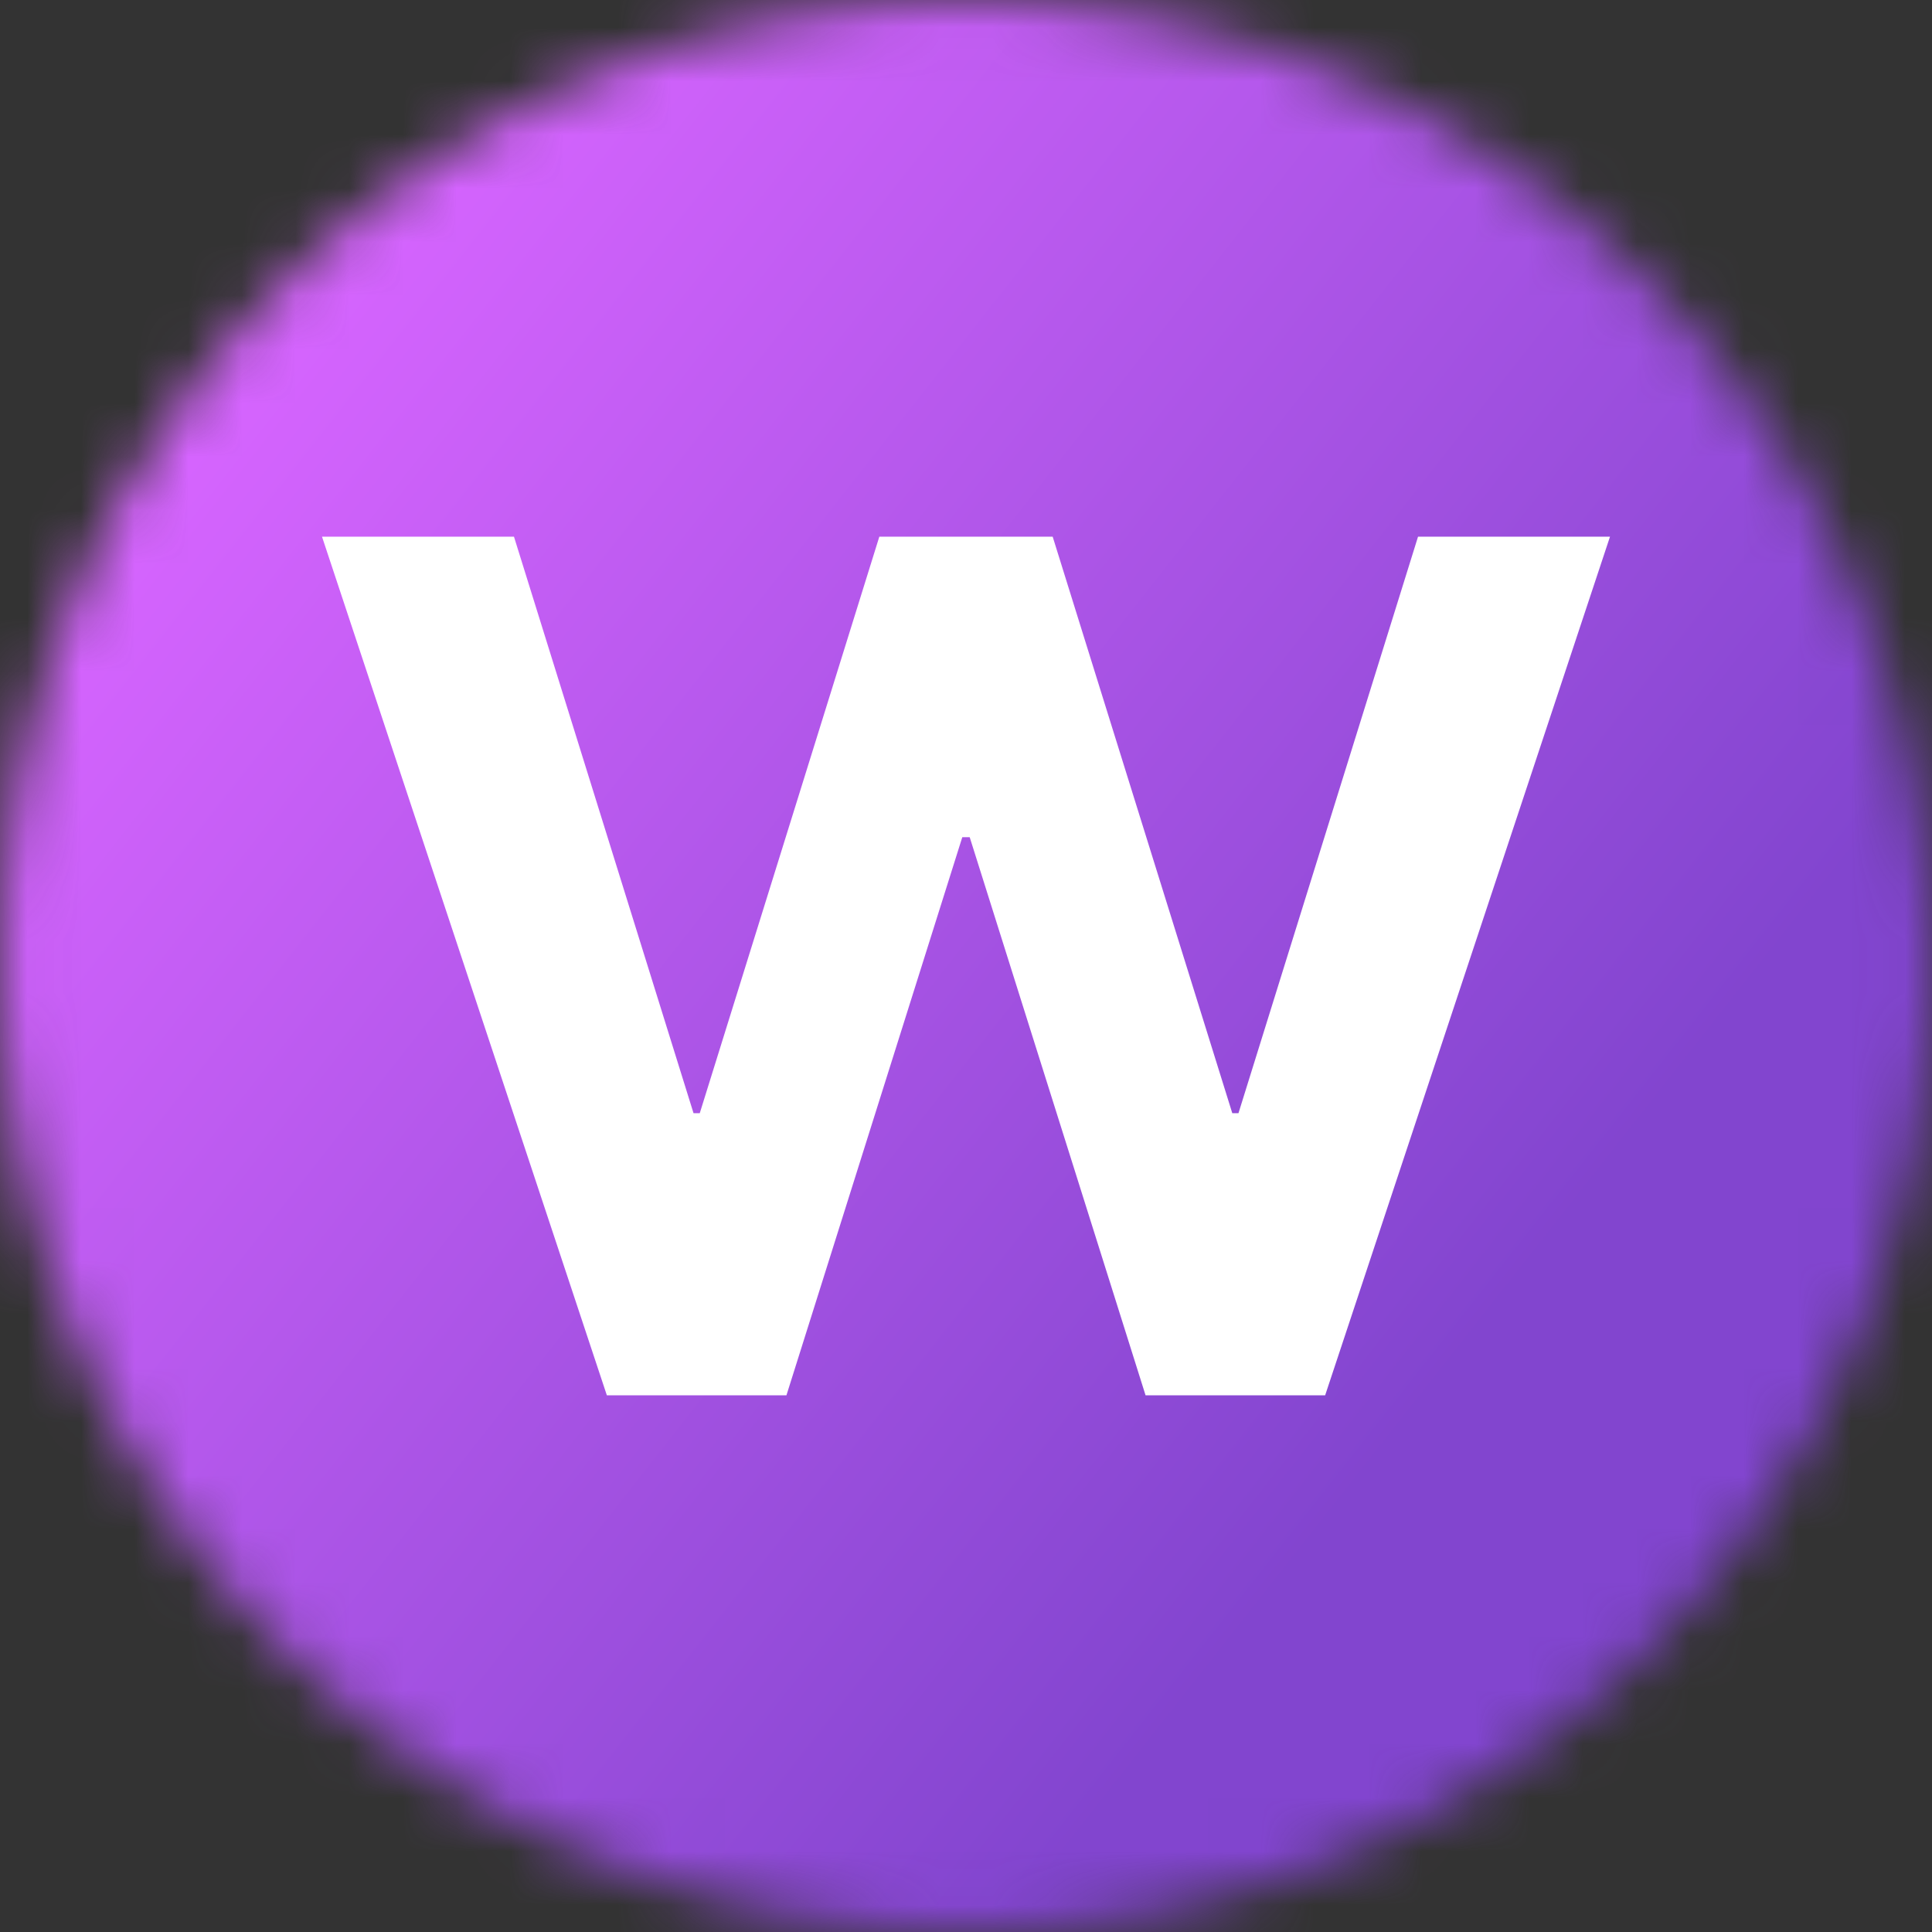 <?xml version="1.0" encoding="UTF-8"?> <svg xmlns="http://www.w3.org/2000/svg" width="36" height="36" viewBox="0 0 36 36" fill="none"><rect x="0" y="0" width="36" height="36" fill="#333333" stroke="none"/> <mask id="mask0_2888_728" style="mask-type:alpha" maskUnits="userSpaceOnUse" x="0" y="0" width="36" height="36"> <circle cx="18" cy="18" r="18" fill="#D9D9D9"></circle> </mask> <g mask="url(#mask0_2888_728)"> <rect x="-1" y="-1" width="37" height="38" fill="url(#paint0_linear_2888_728)"></rect> <path d="M11.308 26L6 10H9.577L12.923 20.743H13.039L16.385 10H19.615L22.962 20.743H23.077L26.423 10H30L24.692 26H21.346L18.069 15.6H17.931L14.654 26H11.308Z" fill="white"></path> </g> <defs> <linearGradient id="paint0_linear_2888_728" x1="34" y1="31.5" x2="3.5" y2="7.5" gradientUnits="userSpaceOnUse"> <stop offset="0.236" stop-color="#8245CF"></stop> <stop offset="1" stop-color="#D765FF"></stop> </linearGradient> </defs> </svg> 